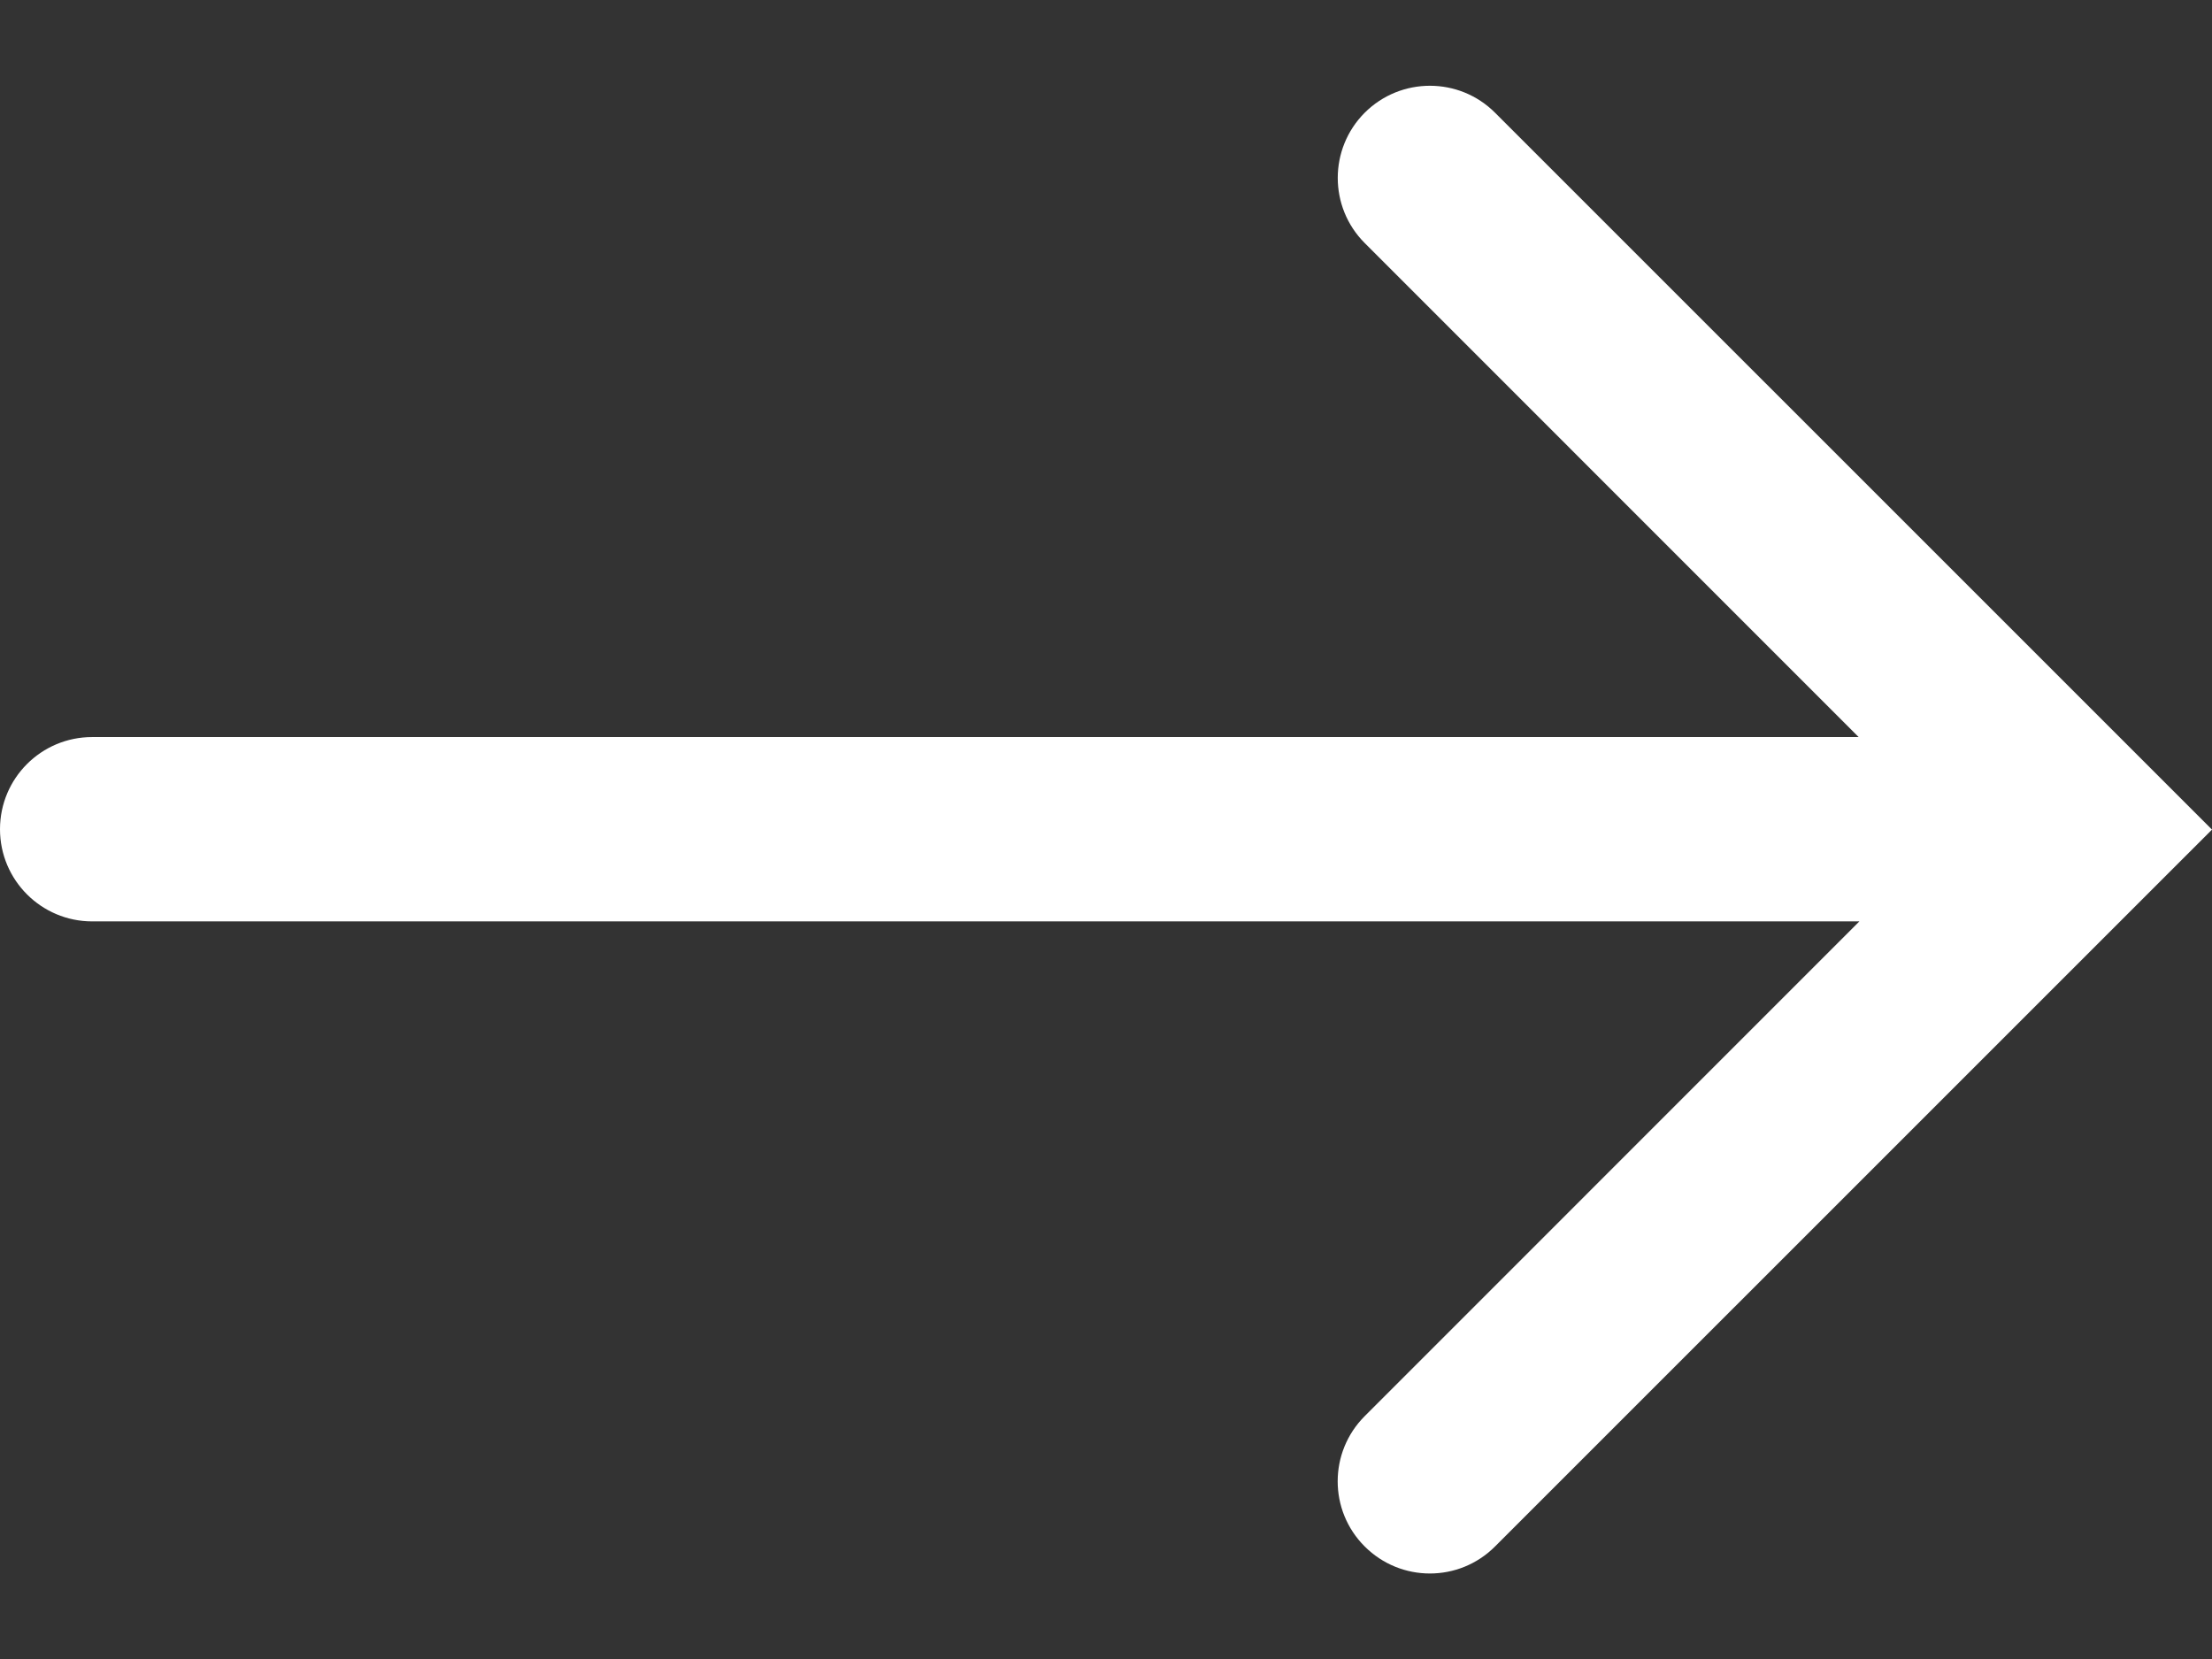 <svg width="24" height="18" viewBox="0 0 24 18" fill="none" xmlns="http://www.w3.org/2000/svg">
<rect x="0" y="0" width="24" height="18" fill="#333333" stroke="none"/>
<path d="M14.807 1.223C15.198 0.833 15.831 0.833 16.221 1.223L24 9.001L16.221 16.779C15.831 17.17 15.198 17.17 14.807 16.779C14.416 16.389 14.416 15.756 14.807 15.365L20.174 9.997H1C0.448 9.997 0 9.549 0 8.997C0 8.444 0.448 7.997 1 7.997H20.166L14.807 2.637C14.417 2.247 14.417 1.614 14.807 1.223Z" fill="white"/>
</svg>

